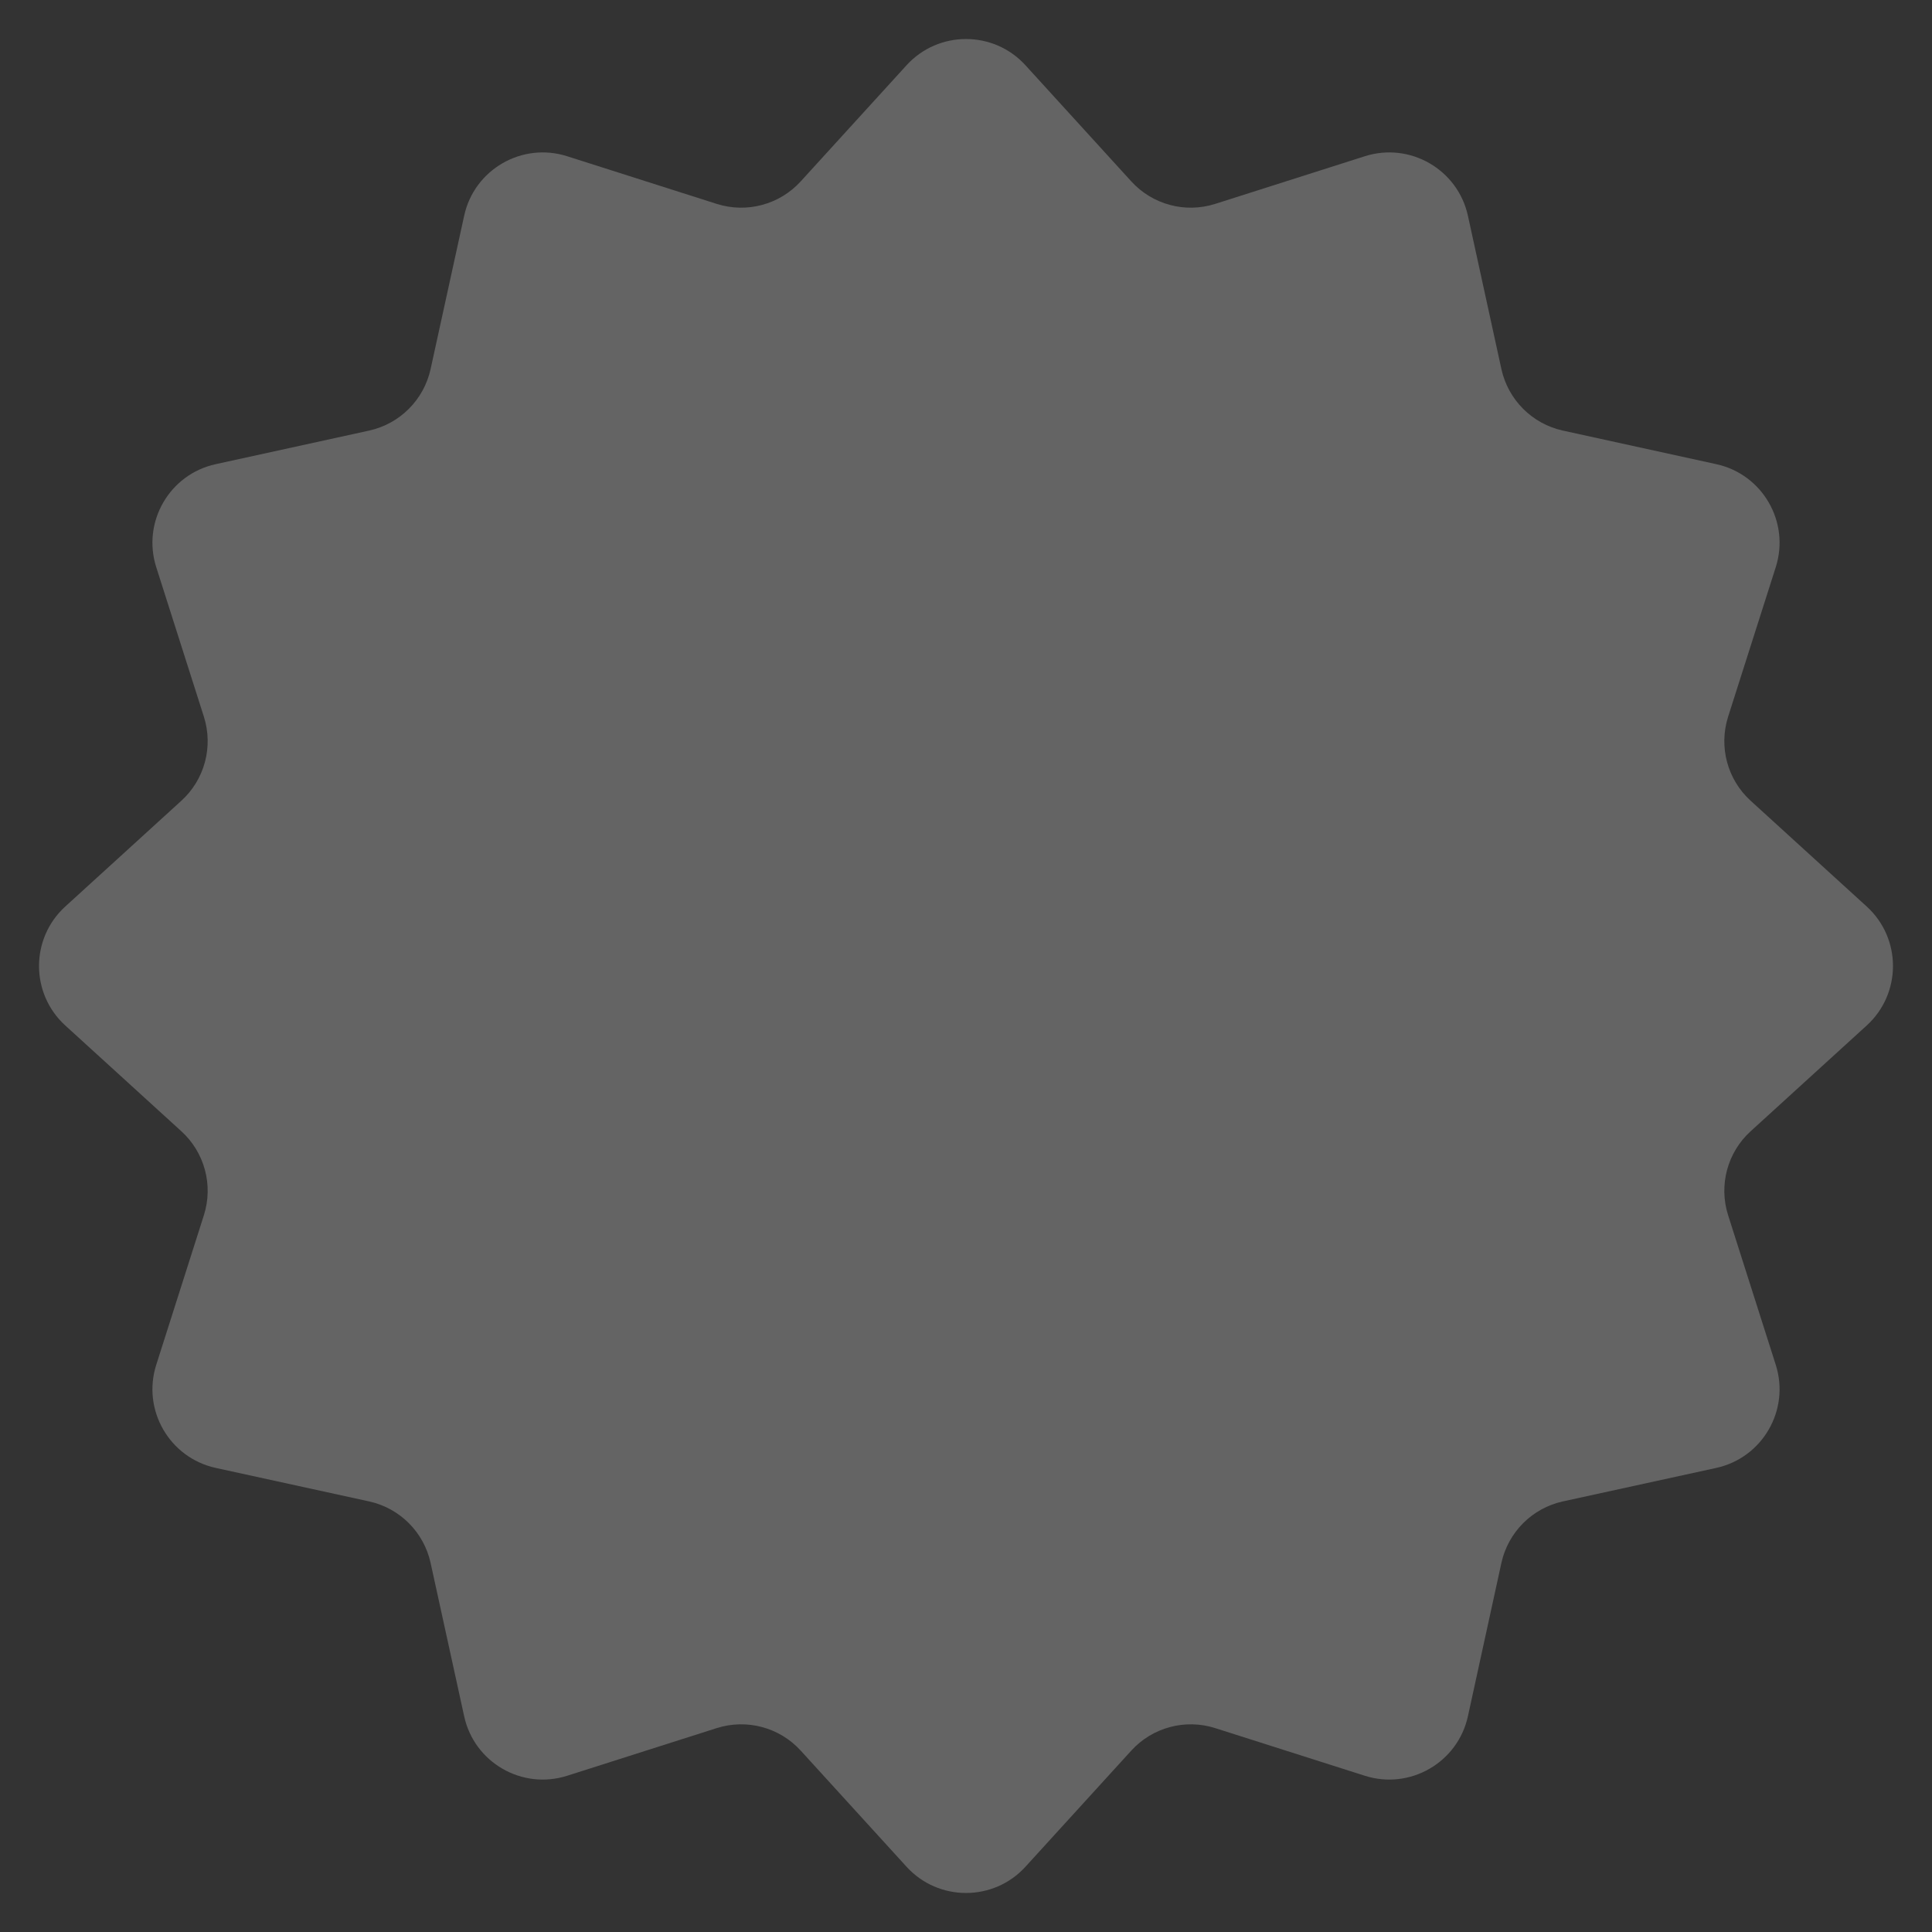 <svg width="24" height="24" viewBox="0 0 24 24" fill="none" xmlns="http://www.w3.org/2000/svg">
<rect x="0" y="0" width="24" height="24" fill="#333333" stroke="none"/>
<path d="M11.261 0.811C11.657 0.376 12.343 0.376 12.739 0.811L14.053 2.253C14.316 2.542 14.723 2.651 15.095 2.533L16.954 1.941C17.515 1.762 18.109 2.105 18.235 2.68L18.651 4.585C18.735 4.967 19.033 5.265 19.415 5.349L21.32 5.766C21.895 5.891 22.238 6.485 22.059 7.046L21.467 8.904C21.349 9.277 21.458 9.684 21.747 9.947L23.189 11.261C23.624 11.657 23.624 12.343 23.189 12.739L21.747 14.053C21.458 14.316 21.349 14.723 21.467 15.095L22.059 16.954C22.238 17.515 21.895 18.109 21.32 18.235L19.415 18.651C19.033 18.735 18.735 19.033 18.651 19.415L18.235 21.32C18.109 21.895 17.515 22.238 16.954 22.059L15.095 21.467C14.723 21.349 14.316 21.458 14.053 21.747L12.739 23.189C12.343 23.624 11.657 23.624 11.261 23.189L9.947 21.747C9.684 21.458 9.277 21.349 8.904 21.467L7.046 22.059C6.485 22.238 5.891 21.895 5.766 21.32L5.349 19.415C5.265 19.033 4.967 18.735 4.585 18.651L2.68 18.235C2.105 18.109 1.762 17.515 1.941 16.954L2.533 15.095C2.651 14.723 2.542 14.316 2.253 14.053L0.811 12.739C0.376 12.343 0.376 11.657 0.811 11.261L2.253 9.947C2.542 9.684 2.651 9.277 2.533 8.904L1.941 7.046C1.762 6.485 2.105 5.891 2.68 5.766L4.585 5.349C4.967 5.265 5.265 4.967 5.349 4.585L5.766 2.68C5.891 2.105 6.485 1.762 7.046 1.941L8.904 2.533C9.277 2.651 9.684 2.542 9.947 2.253L11.261 0.811Z" fill="white" fill-opacity="0.24"/>
</svg>
